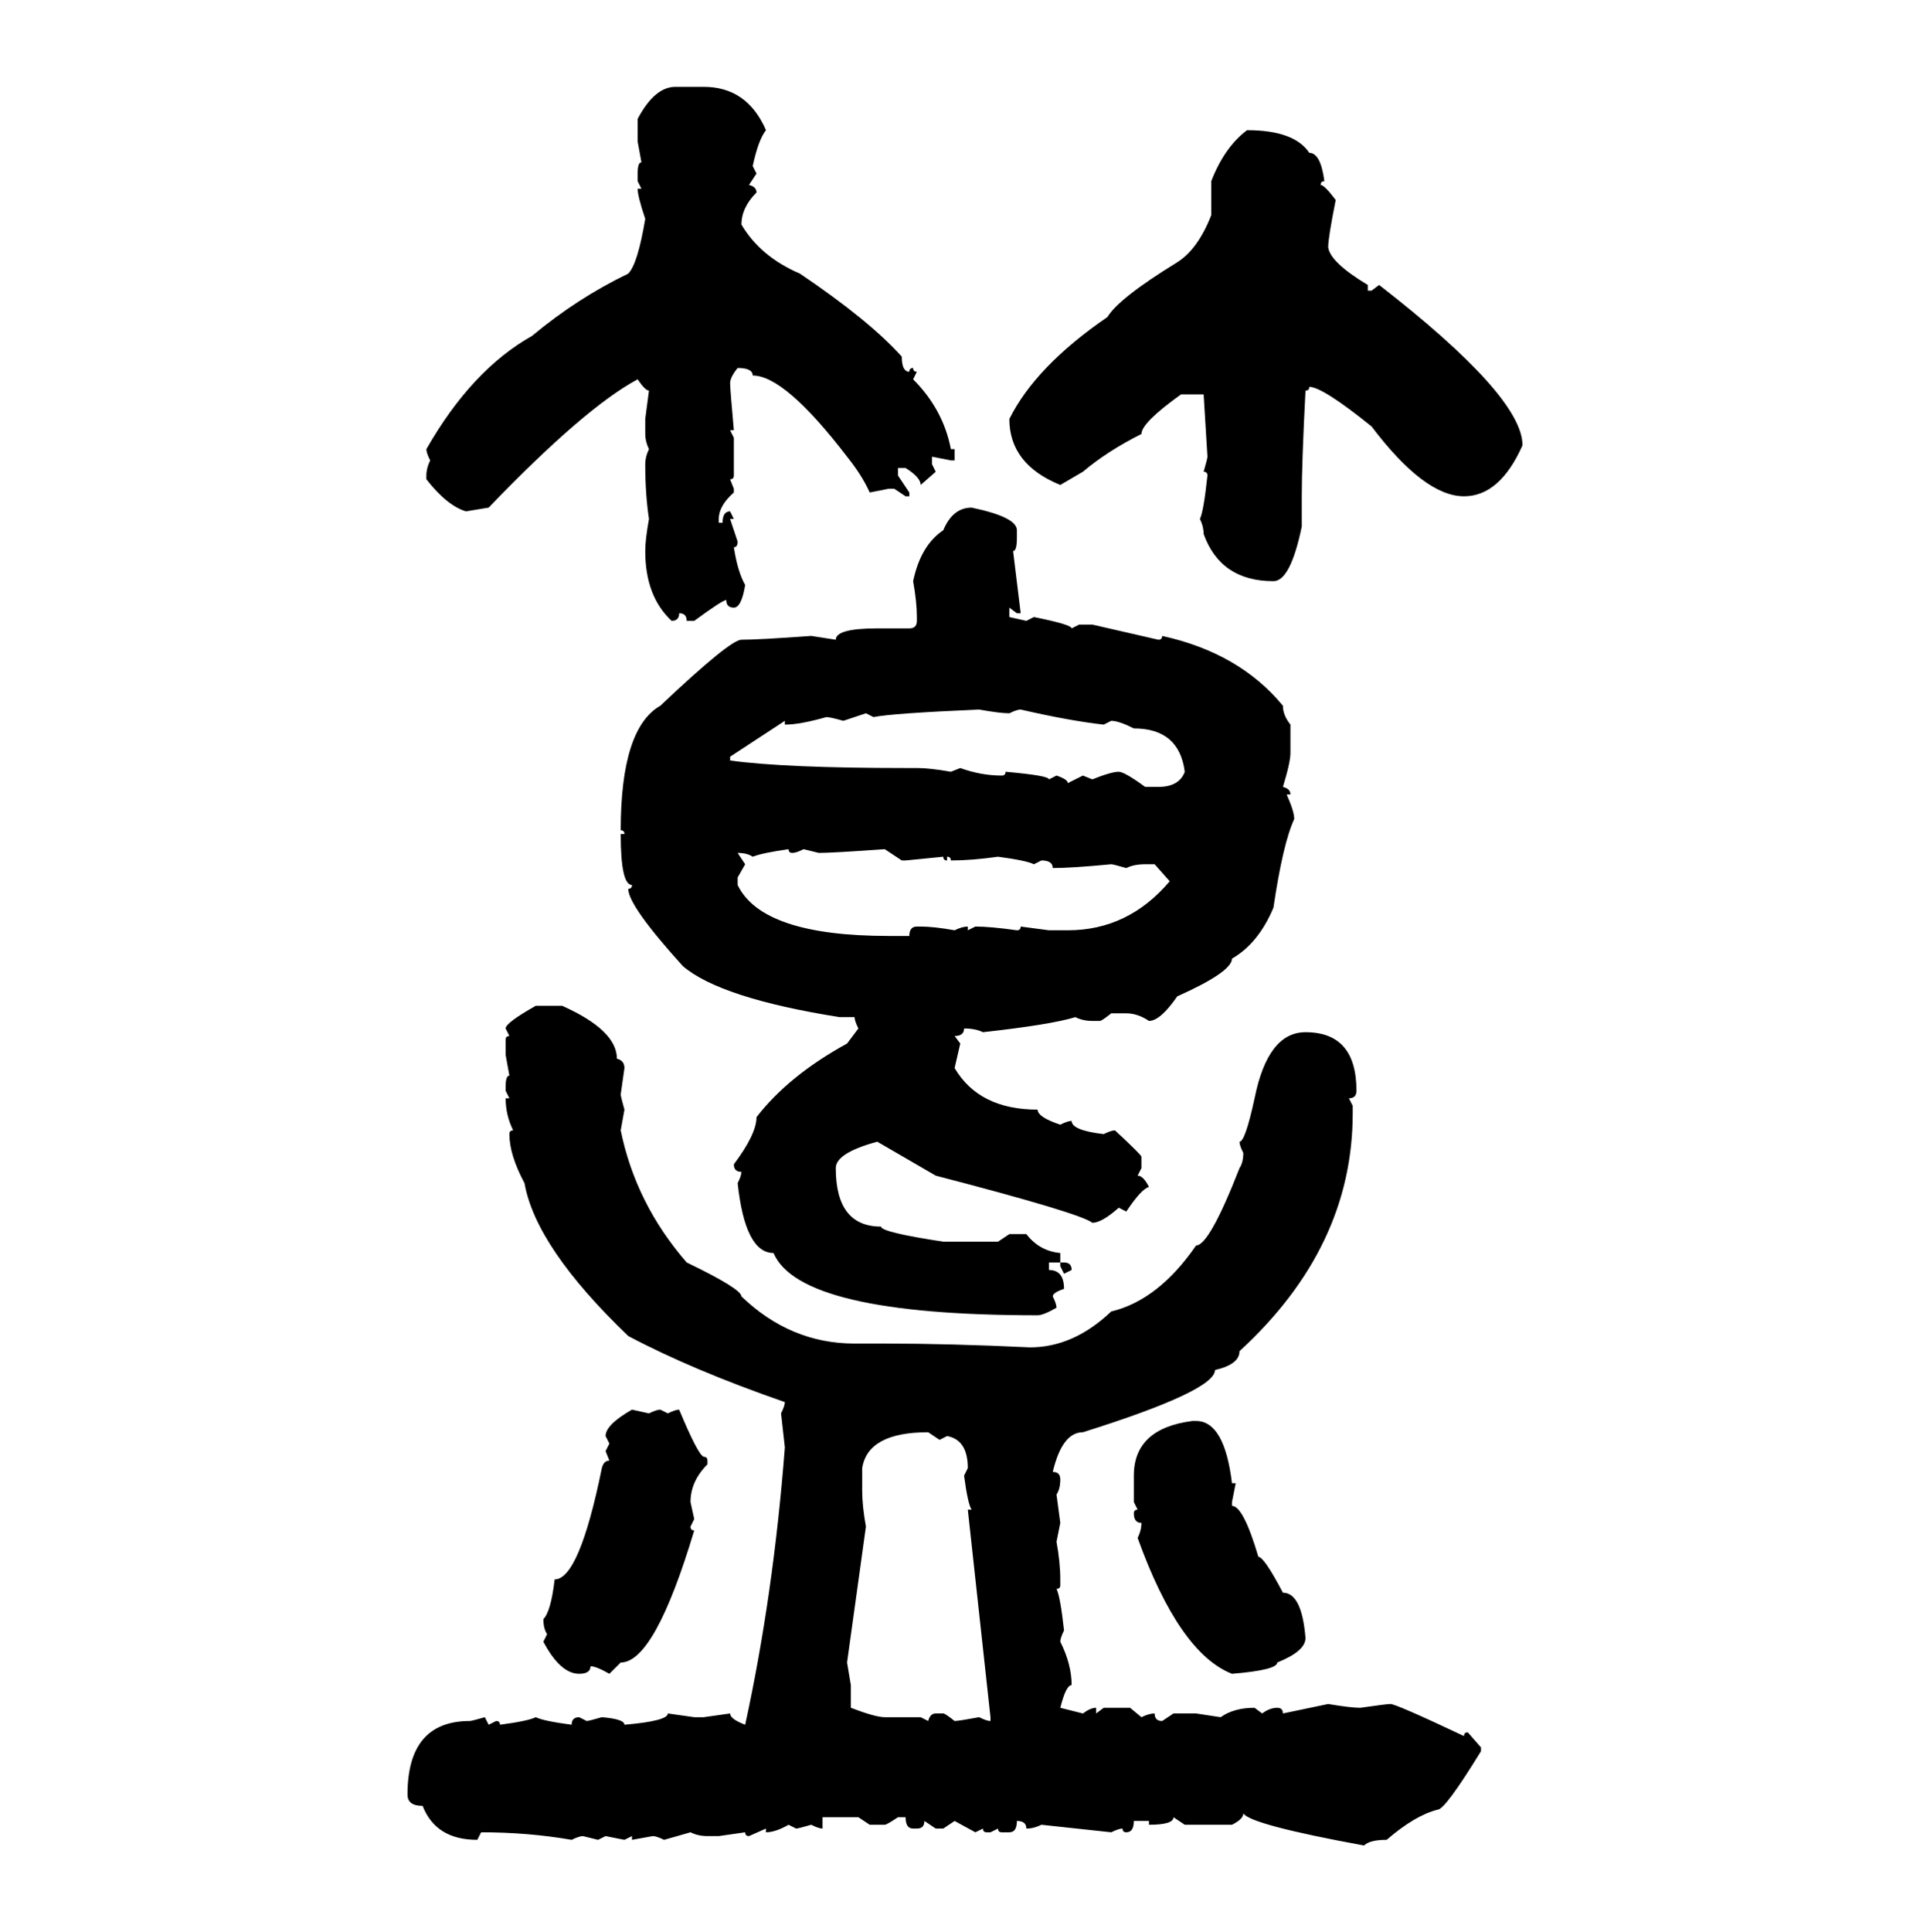 <svg xmlns="http://www.w3.org/2000/svg" xmlns:xlink="http://www.w3.org/1999/xlink" width="299.707" height="300"><path d="M104.88 13.48L104.88 13.48L109.28 13.48Q116.02 13.48 118.95 20.21L118.95 20.21Q117.77 21.68 116.89 25.78L116.89 25.78L117.48 26.95L116.31 28.71Q117.48 29.00 117.48 29.88L117.48 29.88Q115.14 32.23 115.14 34.86L115.14 34.86Q118.07 39.84 124.22 42.48L124.22 42.48Q135.06 49.80 140.04 55.37L140.04 55.37Q140.04 57.71 141.21 57.71L141.21 57.71Q141.21 57.13 141.80 57.13L141.80 57.13Q141.80 57.71 142.38 57.71L142.38 57.71L141.80 58.89Q146.48 63.57 147.66 69.73L147.66 69.73L148.24 69.73L148.24 71.48L147.66 71.48L144.73 70.90L144.73 72.07L145.31 73.24L142.97 75.29Q142.97 74.12 140.63 72.66L140.63 72.66L139.45 72.66L139.45 73.83L141.21 76.46L141.21 77.05L140.63 77.05L138.87 75.88L137.99 75.88L135.06 76.46Q133.89 73.83 131.54 70.90L131.54 70.90Q121.88 58.30 116.89 58.30L116.89 58.30Q116.89 57.13 114.55 57.13L114.55 57.13Q113.38 58.59 113.38 59.47L113.38 59.47Q113.38 60.35 113.96 66.80L113.96 66.80L113.38 66.80L113.96 67.97L113.96 73.83Q113.96 74.41 113.38 74.41L113.38 74.41L113.96 75.88L113.96 76.46Q111.62 78.52 111.62 80.57L111.62 80.57L111.62 81.15L112.21 81.15Q112.21 79.39 113.38 79.39L113.38 79.39L113.96 80.57L113.38 80.57L114.55 84.08Q114.55 84.96 113.96 84.96L113.96 84.96Q114.55 88.77 115.72 90.82L115.72 90.82Q115.14 94.34 113.96 94.34L113.96 94.34Q112.79 94.34 112.79 93.16L112.79 93.16Q112.21 93.16 107.81 96.39L107.81 96.39L106.64 96.39Q106.64 95.21 105.47 95.21L105.47 95.21Q105.47 96.39 104.30 96.39L104.30 96.39Q100.20 92.58 100.20 85.55L100.20 85.55Q100.20 83.79 100.78 80.57L100.78 80.57Q100.20 76.76 100.20 72.07L100.20 72.07Q100.20 70.90 100.78 69.73L100.78 69.73Q100.20 68.55 100.20 67.38L100.20 67.38L100.20 65.04L100.78 60.64Q100.20 60.64 99.02 58.89L99.02 58.89Q90.82 63.28 75.88 78.81L75.88 78.81L72.36 79.39Q69.43 78.52 66.21 74.41L66.21 74.41L66.21 73.83Q66.21 72.66 66.80 71.48L66.80 71.48Q66.21 70.31 66.21 69.73L66.21 69.73Q73.24 57.42 82.62 52.15L82.62 52.15Q89.65 46.29 97.56 42.48L97.56 42.48Q99.02 41.02 100.20 33.98L100.20 33.98Q99.02 30.47 99.02 29.30L99.02 29.30L99.61 29.30L99.02 28.13L99.02 26.95Q99.02 25.20 99.61 25.20L99.61 25.20L99.02 21.97L99.02 18.46Q101.66 13.48 104.88 13.48ZM193.65 20.21L193.65 20.21Q200.98 20.21 203.32 23.73L203.32 23.73Q205.08 23.73 205.66 28.13L205.66 28.13Q205.08 28.13 205.08 28.71L205.08 28.71Q205.66 28.71 207.42 31.05L207.42 31.05Q206.25 36.91 206.25 38.38L206.25 38.38Q206.54 40.72 212.40 44.24L212.40 44.24L212.40 45.12L212.99 45.12L214.16 44.24Q236.43 61.52 236.43 69.14L236.43 69.14Q232.91 77.05 227.34 77.05L227.34 77.05Q221.19 77.05 212.99 66.21L212.99 66.21Q205.37 60.06 203.32 60.06L203.32 60.06Q203.32 60.64 202.73 60.64L202.73 60.64Q202.15 71.78 202.15 77.05L202.15 77.05L202.15 81.74Q200.39 90.23 197.75 90.23L197.75 90.23Q189.55 90.23 186.91 82.91L186.91 82.91Q186.91 81.74 186.33 80.57L186.33 80.57Q186.91 79.39 187.50 73.83L187.50 73.83Q187.50 73.24 186.91 73.24L186.91 73.24Q187.50 71.19 187.50 70.90L187.50 70.90L186.91 61.23L183.40 61.23Q177.25 65.63 177.25 67.38L177.25 67.38Q171.97 70.02 168.16 73.24L168.16 73.24L164.65 75.29Q156.74 72.07 156.74 65.04L156.74 65.04Q160.84 56.84 171.97 49.22L171.97 49.22Q173.73 46.29 182.81 40.72L182.81 40.72Q186.04 38.67 188.09 33.40L188.09 33.40L188.09 28.13Q190.14 22.85 193.65 20.21ZM150.88 78.81L150.88 78.81Q157.91 80.27 157.91 82.32L157.91 82.32L157.91 83.50Q157.91 85.55 157.32 85.55L157.32 85.55L158.50 95.21L157.91 95.21L156.74 94.34L156.74 95.80L159.38 96.39L160.55 95.80Q166.41 96.97 166.41 97.56L166.41 97.56L167.58 96.97L169.63 96.97L179.88 99.32Q180.47 99.32 180.47 98.73L180.47 98.73Q192.48 101.37 199.22 109.57L199.22 109.57Q199.22 111.04 200.39 112.50L200.39 112.50L200.39 116.89Q200.39 118.36 199.22 122.17L199.22 122.17Q200.39 122.46 200.39 123.34L200.39 123.34L199.80 123.34Q200.98 125.98 200.98 127.15L200.98 127.15Q199.22 130.96 197.75 140.92L197.75 140.92Q195.41 146.48 191.31 148.83L191.31 148.83Q191.31 150.88 182.81 154.69L182.81 154.69Q180.18 158.50 178.42 158.50L178.42 158.50Q176.66 157.32 174.90 157.32L174.90 157.32L172.56 157.32Q171.09 158.50 170.80 158.50L170.80 158.50L169.63 158.50Q168.16 158.50 166.99 157.91L166.99 157.91Q163.18 159.08 152.64 160.25L152.64 160.25Q151.46 159.67 149.71 159.67L149.71 159.67Q149.71 160.84 148.24 160.84L148.24 160.84L149.12 162.01L148.24 165.82Q152.05 172.27 161.13 172.27L161.13 172.27Q161.13 173.44 164.65 174.61L164.65 174.61Q165.82 174.02 166.41 174.02L166.41 174.02Q166.41 175.49 171.39 176.07L171.39 176.07Q172.56 175.49 173.14 175.49L173.14 175.49Q177.25 179.30 177.25 179.59L177.25 179.59L177.25 181.35L176.66 182.52Q177.54 182.52 178.42 184.28L178.42 184.28Q177.25 184.57 174.90 188.09L174.90 188.09L173.73 187.50Q171.09 189.84 169.63 189.84L169.63 189.84Q167.87 188.38 145.31 182.52L145.31 182.52L136.23 177.25Q129.79 179.00 129.79 181.35L129.79 181.35Q129.79 190.43 136.82 190.43L136.82 190.43Q136.82 191.31 146.48 192.77L146.48 192.77L154.98 192.77L156.74 191.60L159.38 191.60Q161.43 194.24 164.65 194.53L164.65 194.53L164.65 196.00L162.89 196.00L162.89 197.17Q165.23 197.17 165.23 200.10L165.23 200.10Q163.48 200.68 163.48 201.27L163.48 201.27Q164.06 202.44 164.06 203.03L164.06 203.03Q162.01 204.20 161.13 204.20L161.13 204.20Q124.22 204.20 120.12 194.53L120.12 194.53Q115.72 194.53 114.55 183.69L114.55 183.69Q115.14 182.52 115.14 181.93L115.14 181.93Q113.96 181.93 113.96 180.76L113.96 180.76Q117.48 176.07 117.48 173.44L117.48 173.44Q122.46 166.99 131.54 162.01L131.54 162.01L133.30 159.67Q132.71 158.50 132.71 157.91L132.71 157.91L130.37 157.91Q111.91 154.98 106.05 150L106.05 150Q97.56 140.63 97.56 137.99L97.56 137.99Q98.14 137.99 98.14 137.40L98.14 137.40Q96.39 137.40 96.39 129.49L96.39 129.49L96.97 129.49Q96.97 128.91 96.39 128.91L96.39 128.91Q96.39 113.09 102.54 109.57L102.54 109.57Q113.38 99.32 115.14 99.32L115.14 99.32Q117.77 99.32 125.98 98.73L125.98 98.73L129.79 99.32Q129.79 97.56 136.23 97.56L136.23 97.56L141.21 97.56Q142.38 97.56 142.38 96.39L142.38 96.39L142.38 95.80Q142.38 93.46 141.80 90.23L141.80 90.23Q142.97 84.67 146.48 82.32L146.48 82.32Q147.95 78.81 150.88 78.81ZM135.64 111.33L135.64 111.33L134.47 110.74L130.96 111.91Q128.91 111.33 128.32 111.33L128.32 111.33Q124.22 112.50 121.88 112.50L121.88 112.50L121.88 111.91L113.38 117.48L113.38 118.07Q121.88 119.24 140.63 119.24L140.63 119.24L142.38 119.24Q144.43 119.24 147.66 119.82L147.66 119.82L149.12 119.24Q152.34 120.41 155.57 120.41L155.57 120.41Q156.15 120.41 156.15 119.82L156.15 119.82Q162.89 120.41 162.89 121.00L162.89 121.00L164.06 120.41Q165.82 121.00 165.82 121.58L165.82 121.58L168.16 120.41L169.63 121.00Q172.56 119.82 173.73 119.82L173.73 119.82Q174.61 119.82 177.83 122.17L177.83 122.17L179.88 122.17Q183.11 122.17 183.98 119.82L183.98 119.82Q183.11 113.09 176.07 113.09L176.07 113.09Q173.73 111.91 172.56 111.91L172.56 111.91L171.39 112.50Q166.11 111.91 158.50 110.16L158.50 110.16Q157.91 110.16 156.74 110.74L156.74 110.74Q155.27 110.74 152.05 110.16L152.05 110.16Q138.57 110.74 135.64 111.33ZM116.89 133.01L116.89 133.01Q116.02 132.42 114.55 132.42L114.55 132.42L115.72 134.18L114.55 136.23L114.55 137.40Q118.36 145.31 137.99 145.31L137.99 145.31L141.21 145.31Q141.21 143.85 142.38 143.85L142.38 143.85L142.97 143.85Q145.02 143.85 148.24 144.43L148.24 144.43Q149.41 143.85 150.29 143.85L150.29 143.85L150.29 144.43L151.46 143.85Q153.81 143.85 157.91 144.43L157.91 144.43Q158.50 144.43 158.50 143.85L158.50 143.85L162.89 144.43L165.82 144.43Q175.20 144.43 181.64 136.82L181.64 136.82L179.30 134.18L177.83 134.18Q176.07 134.18 174.90 134.77L174.90 134.77Q172.85 134.18 172.56 134.18L172.56 134.18Q166.41 134.77 163.48 134.77L163.48 134.77Q163.48 133.59 161.72 133.59L161.72 133.59L160.55 134.18Q159.38 133.59 154.98 133.01L154.98 133.01Q150.88 133.59 147.66 133.59L147.66 133.59Q147.66 133.01 147.07 133.01L147.07 133.01L147.07 133.59Q146.48 133.59 146.48 133.01L146.48 133.01L140.63 133.59L140.04 133.59L137.40 131.84Q129.20 132.42 127.15 132.42L127.15 132.42L124.80 131.84Q123.63 132.42 123.05 132.42L123.05 132.42Q122.46 132.42 122.46 131.84L122.46 131.84Q118.36 132.42 116.89 133.01ZM83.20 156.15L83.20 156.15L87.30 156.15Q95.80 159.96 95.80 164.36L95.80 164.36Q96.97 164.65 96.97 165.82L96.97 165.82L96.39 169.92Q96.39 170.21 96.97 172.27L96.97 172.27L96.39 175.49Q98.73 186.91 106.64 196.00L106.64 196.00Q115.14 200.10 115.14 201.27L115.14 201.27Q122.75 208.59 132.71 208.59L132.71 208.59L137.40 208.59Q147.36 208.59 159.96 209.18L159.96 209.18Q166.70 209.18 172.56 203.61L172.56 203.61Q179.88 201.86 185.74 193.36L185.74 193.36Q187.79 193.36 192.48 181.35L192.48 181.35Q193.07 180.47 193.07 179.00L193.07 179.00Q192.48 177.83 192.48 177.25L192.48 177.25Q193.36 177.25 194.82 170.51L194.82 170.51Q196.88 160.25 202.73 160.25L202.73 160.25Q210.64 160.25 210.64 169.34L210.64 169.34Q210.64 170.51 209.47 170.51L209.47 170.51L210.06 171.68L210.06 172.85Q210.06 193.65 192.48 209.77L192.48 209.77Q192.48 211.82 188.67 212.70L188.67 212.70Q188.67 215.92 168.16 222.36L168.16 222.36Q164.94 222.36 163.48 228.52L163.48 228.52Q164.65 228.52 164.65 229.69L164.65 229.69Q164.65 231.15 164.06 232.03L164.06 232.03L164.65 236.43L164.06 239.36Q164.65 242.58 164.65 245.21L164.65 245.21L164.65 246.09Q164.65 246.68 164.06 246.68L164.06 246.68Q164.65 247.85 165.23 253.13L165.23 253.13Q164.65 254.30 164.65 254.88L164.65 254.88Q166.41 258.40 166.41 261.62L166.41 261.62Q165.53 261.62 164.65 265.14L164.65 265.14L168.16 266.02Q169.34 265.14 170.21 265.14L170.21 265.14L170.21 266.02L171.39 265.14L175.49 265.14L177.25 266.60Q178.42 266.02 179.30 266.02L179.30 266.02Q179.30 267.19 180.47 267.19L180.47 267.19L182.23 266.02L185.74 266.02L189.55 266.60Q191.60 265.14 194.82 265.14L194.82 265.14L196.00 266.02Q197.17 265.14 198.34 265.14L198.34 265.14Q199.22 265.14 199.22 266.02L199.22 266.02L206.25 264.55Q209.77 265.14 211.23 265.14L211.23 265.14Q215.33 264.55 215.92 264.55L215.92 264.55Q216.80 264.55 227.34 269.53L227.34 269.53Q227.34 268.95 227.93 268.95L227.93 268.95L229.98 271.29L229.98 271.88Q224.41 280.96 223.24 280.96L223.24 280.96Q219.73 281.84 215.33 285.64L215.33 285.64Q212.70 285.64 211.82 286.52L211.82 286.52Q194.24 283.30 193.07 281.54L193.07 281.54Q193.07 282.42 191.31 283.30L191.31 283.30L183.98 283.30L182.23 282.13Q182.23 283.30 178.42 283.30L178.42 283.30L178.42 282.71L176.07 282.71Q176.07 284.47 174.90 284.47L174.90 284.47Q174.32 284.47 174.32 283.89L174.32 283.89Q173.73 283.89 172.56 284.47L172.56 284.47L161.72 283.30Q160.55 283.89 159.38 283.89L159.38 283.89Q159.38 282.71 157.91 282.71L157.91 282.71Q157.91 284.47 156.74 284.47L156.74 284.47L155.57 284.47Q154.98 284.47 154.98 283.89L154.98 283.89L153.81 284.47L153.22 284.47Q152.64 284.47 152.64 283.89L152.64 283.89L151.46 284.47L148.24 282.71L146.48 283.89L145.31 283.89L143.55 282.71Q143.55 283.89 142.38 283.89L142.38 283.89L141.80 283.89Q140.63 283.89 140.63 282.13L140.63 282.13L139.45 282.13Q137.70 283.30 137.40 283.30L137.40 283.30L135.06 283.30L133.30 282.13L127.73 282.13L127.73 283.89Q127.15 283.89 125.98 283.30L125.98 283.30Q123.93 283.89 123.63 283.89L123.63 283.89L122.46 283.30Q120.41 284.47 118.95 284.47L118.95 284.47L118.95 283.89L116.31 285.06Q115.72 285.06 115.72 284.47L115.72 284.47L111.62 285.06L109.86 285.06Q108.40 285.06 107.23 284.47L107.23 284.47L103.13 285.64Q101.95 285.06 101.37 285.06L101.37 285.06L98.14 285.64L98.14 285.06L96.97 285.64L94.04 285.06L92.87 285.64L90.53 285.06Q89.94 285.06 88.77 285.64L88.77 285.64Q82.03 284.47 74.71 284.47L74.71 284.47L74.12 285.64Q67.68 285.64 65.63 280.37L65.63 280.37Q63.28 280.37 63.28 278.61L63.28 278.61Q63.28 267.19 72.95 267.19L72.95 267.19Q73.24 267.19 75.29 266.60L75.29 266.60L75.88 267.77L77.05 267.19Q77.64 267.19 77.64 267.77L77.64 267.77Q82.03 267.19 83.20 266.60L83.20 266.60Q84.38 267.19 88.77 267.77L88.77 267.77Q88.77 266.60 89.94 266.60L89.94 266.60L91.11 267.19Q91.41 267.19 93.46 266.60L93.46 266.60Q96.97 266.89 96.97 267.77L96.97 267.77Q103.71 267.19 103.71 266.02L103.71 266.02L107.81 266.60L109.28 266.60L113.38 266.02Q113.38 266.89 115.72 267.77L115.72 267.77Q120.12 247.56 121.88 224.71L121.88 224.71L121.29 219.43Q121.88 218.26 121.88 217.68L121.88 217.68Q107.52 212.70 97.56 207.42L97.56 207.42Q83.20 193.65 81.45 183.69L81.45 183.69Q79.10 179.30 79.10 176.07L79.10 176.07Q79.10 175.49 79.69 175.49L79.69 175.49Q78.52 173.14 78.52 170.51L78.52 170.51L79.10 170.51L78.52 169.34L78.52 168.75Q78.52 166.99 79.10 166.99L79.10 166.99L78.52 163.77L78.52 161.43Q78.52 160.84 79.10 160.84L79.10 160.84L78.52 159.67Q78.52 158.79 83.20 156.15ZM164.65 196.58L164.65 196.00L165.23 196.00Q166.41 196.00 166.41 197.17L166.41 197.17L165.23 197.75L164.65 196.58ZM98.14 218.85L98.14 218.85L100.78 219.43Q101.95 218.85 102.54 218.85L102.54 218.85L103.71 219.43Q104.88 218.85 105.47 218.85L105.47 218.85Q108.40 225.88 109.28 226.17L109.28 226.17Q109.86 226.17 109.86 226.76L109.86 226.76L109.86 227.34Q107.23 229.98 107.23 233.20L107.23 233.20L107.81 235.84L107.23 237.01Q107.23 237.60 107.81 237.60L107.81 237.60Q101.66 258.11 96.39 258.11L96.39 258.11L94.63 259.86Q92.58 258.69 91.70 258.69L91.70 258.69Q91.70 259.86 89.94 259.86L89.94 259.86Q87.01 259.86 84.38 254.88L84.38 254.88L84.96 253.71Q84.38 252.83 84.38 251.37L84.38 251.37Q85.55 250.20 86.13 245.21L86.13 245.21Q89.94 245.21 93.46 227.93L93.46 227.93Q93.75 226.76 94.63 226.76L94.63 226.76L94.04 225.29L94.63 224.12L94.04 222.95Q94.04 221.19 98.14 218.85ZM185.16 220.61L185.74 220.61Q190.14 220.61 191.31 230.27L191.31 230.27L191.89 230.27L191.31 233.20L191.31 233.79Q193.07 233.79 195.41 241.70L195.41 241.70Q196.29 241.70 199.22 247.27L199.22 247.27Q202.15 247.27 202.73 254.30L202.73 254.30Q202.73 256.35 198.34 258.11L198.34 258.11Q198.34 259.28 191.31 259.86L191.31 259.86Q183.11 256.64 176.66 238.77L176.66 238.77Q177.25 237.60 177.25 236.43L177.25 236.43Q176.07 236.43 176.07 234.96L176.07 234.96Q176.07 234.38 176.66 234.38L176.66 234.38L176.07 233.20L176.07 229.10Q176.07 221.78 185.16 220.61L185.16 220.61ZM133.89 227.93L133.89 227.93L133.89 231.45Q133.89 233.79 134.47 237.01L134.47 237.01L131.54 258.11L132.13 261.62L132.13 265.14Q135.94 266.60 137.40 266.60L137.40 266.60L142.97 266.60L144.14 267.19Q144.43 266.02 145.31 266.02L145.31 266.02L146.48 266.02Q146.78 266.02 148.24 267.19L148.24 267.19Q148.83 267.19 152.05 266.60L152.05 266.60Q153.22 267.19 153.81 267.19L153.81 267.19L153.81 266.60L150.29 234.38L150.88 234.38Q150.29 233.50 149.71 229.10L149.71 229.10L150.29 227.93Q150.29 223.54 147.07 222.95L147.07 222.95L145.90 223.54L144.14 222.36Q134.77 222.36 133.89 227.93Z"/></svg>